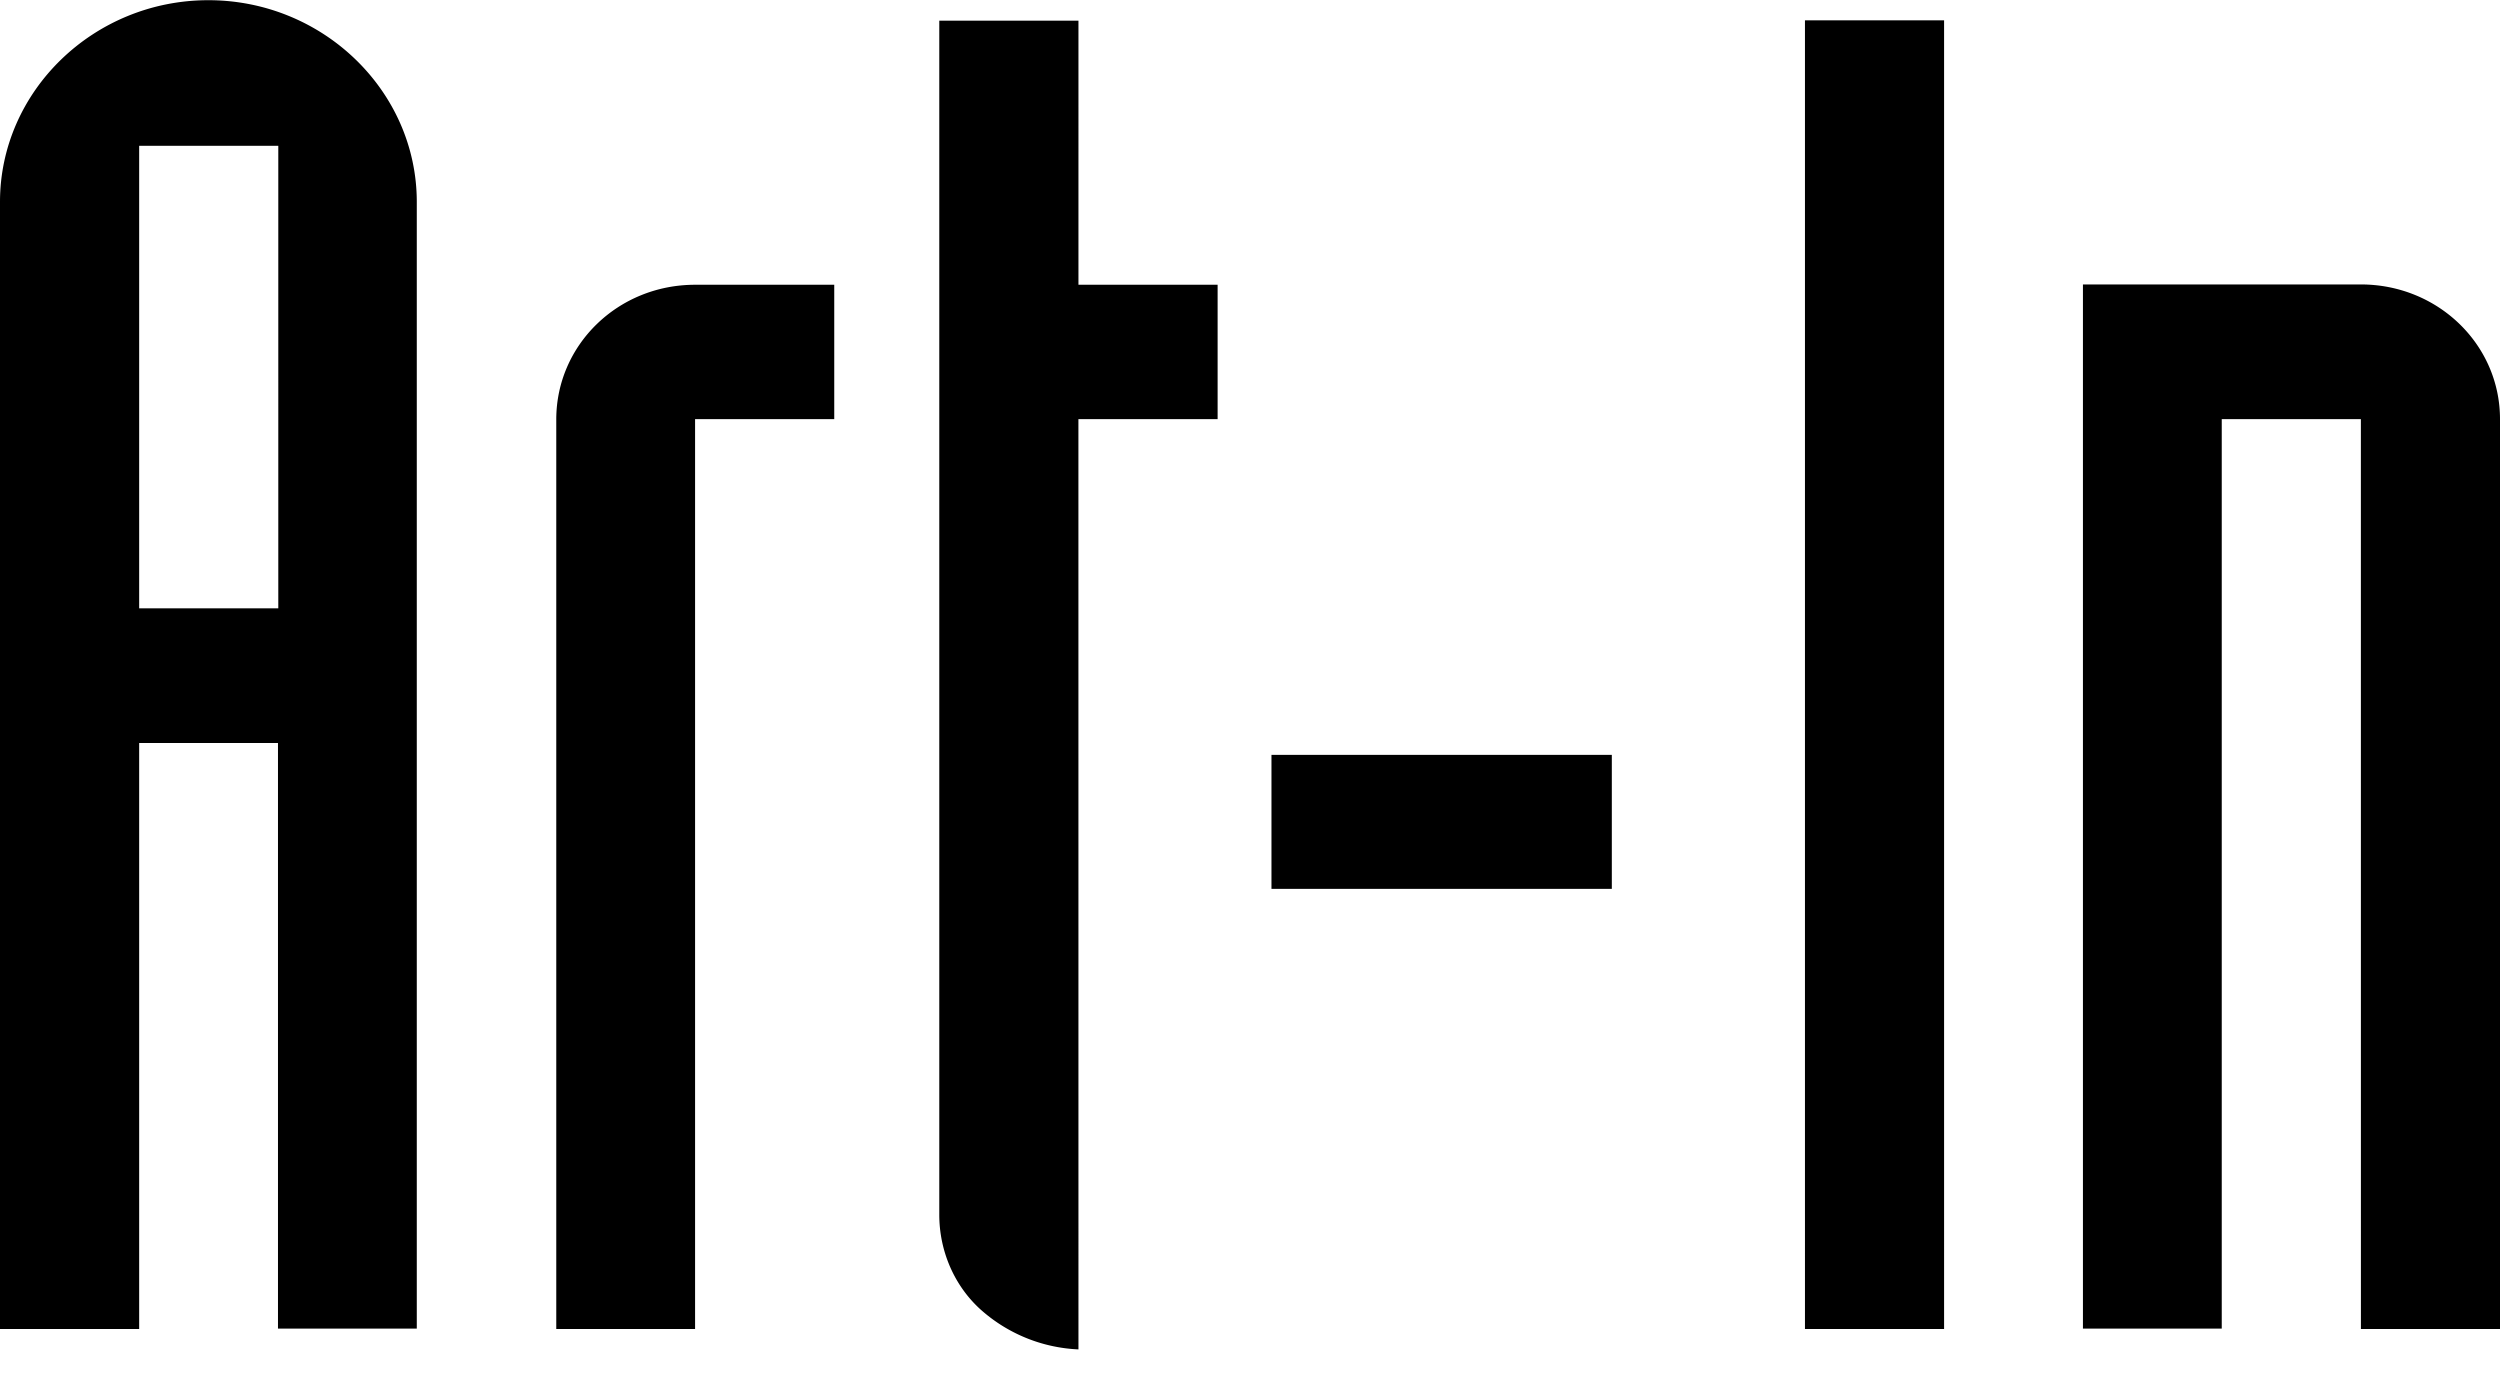 <svg xmlns="http://www.w3.org/2000/svg" fill="none" height="35" viewBox="0 0 63 35" width="63"><path clip-rule="evenodd" d="M7.005 33.49V18.723H3.507V33.49H0V5.088C0 2.293 2.364.005 5.251.005s5.252 2.288 5.252 5.083v28.393H7.005zm0-29.816H3.507V15.33h3.506V3.674zm10.511 6.888h3.507V7.176h-3.507c-1.942 0-3.498 1.514-3.498 3.395V33.49h3.498zm9.66 0h3.508V7.176h-3.507V.521H23.67v30.09c0 .915.378 1.789 1.04 2.388a3.96 3.96 0 0 0 2.467 1.006zM45.485 33.49h3.506V.513h-3.506zm14.01 0H63V10.562c0-1.88-1.564-3.394-3.507-3.394H52.49v26.313h3.498V10.562h3.506zM40.618 19.023h-8.577V22.4h8.577z" fill="#000" fill-rule="evenodd"/></svg>